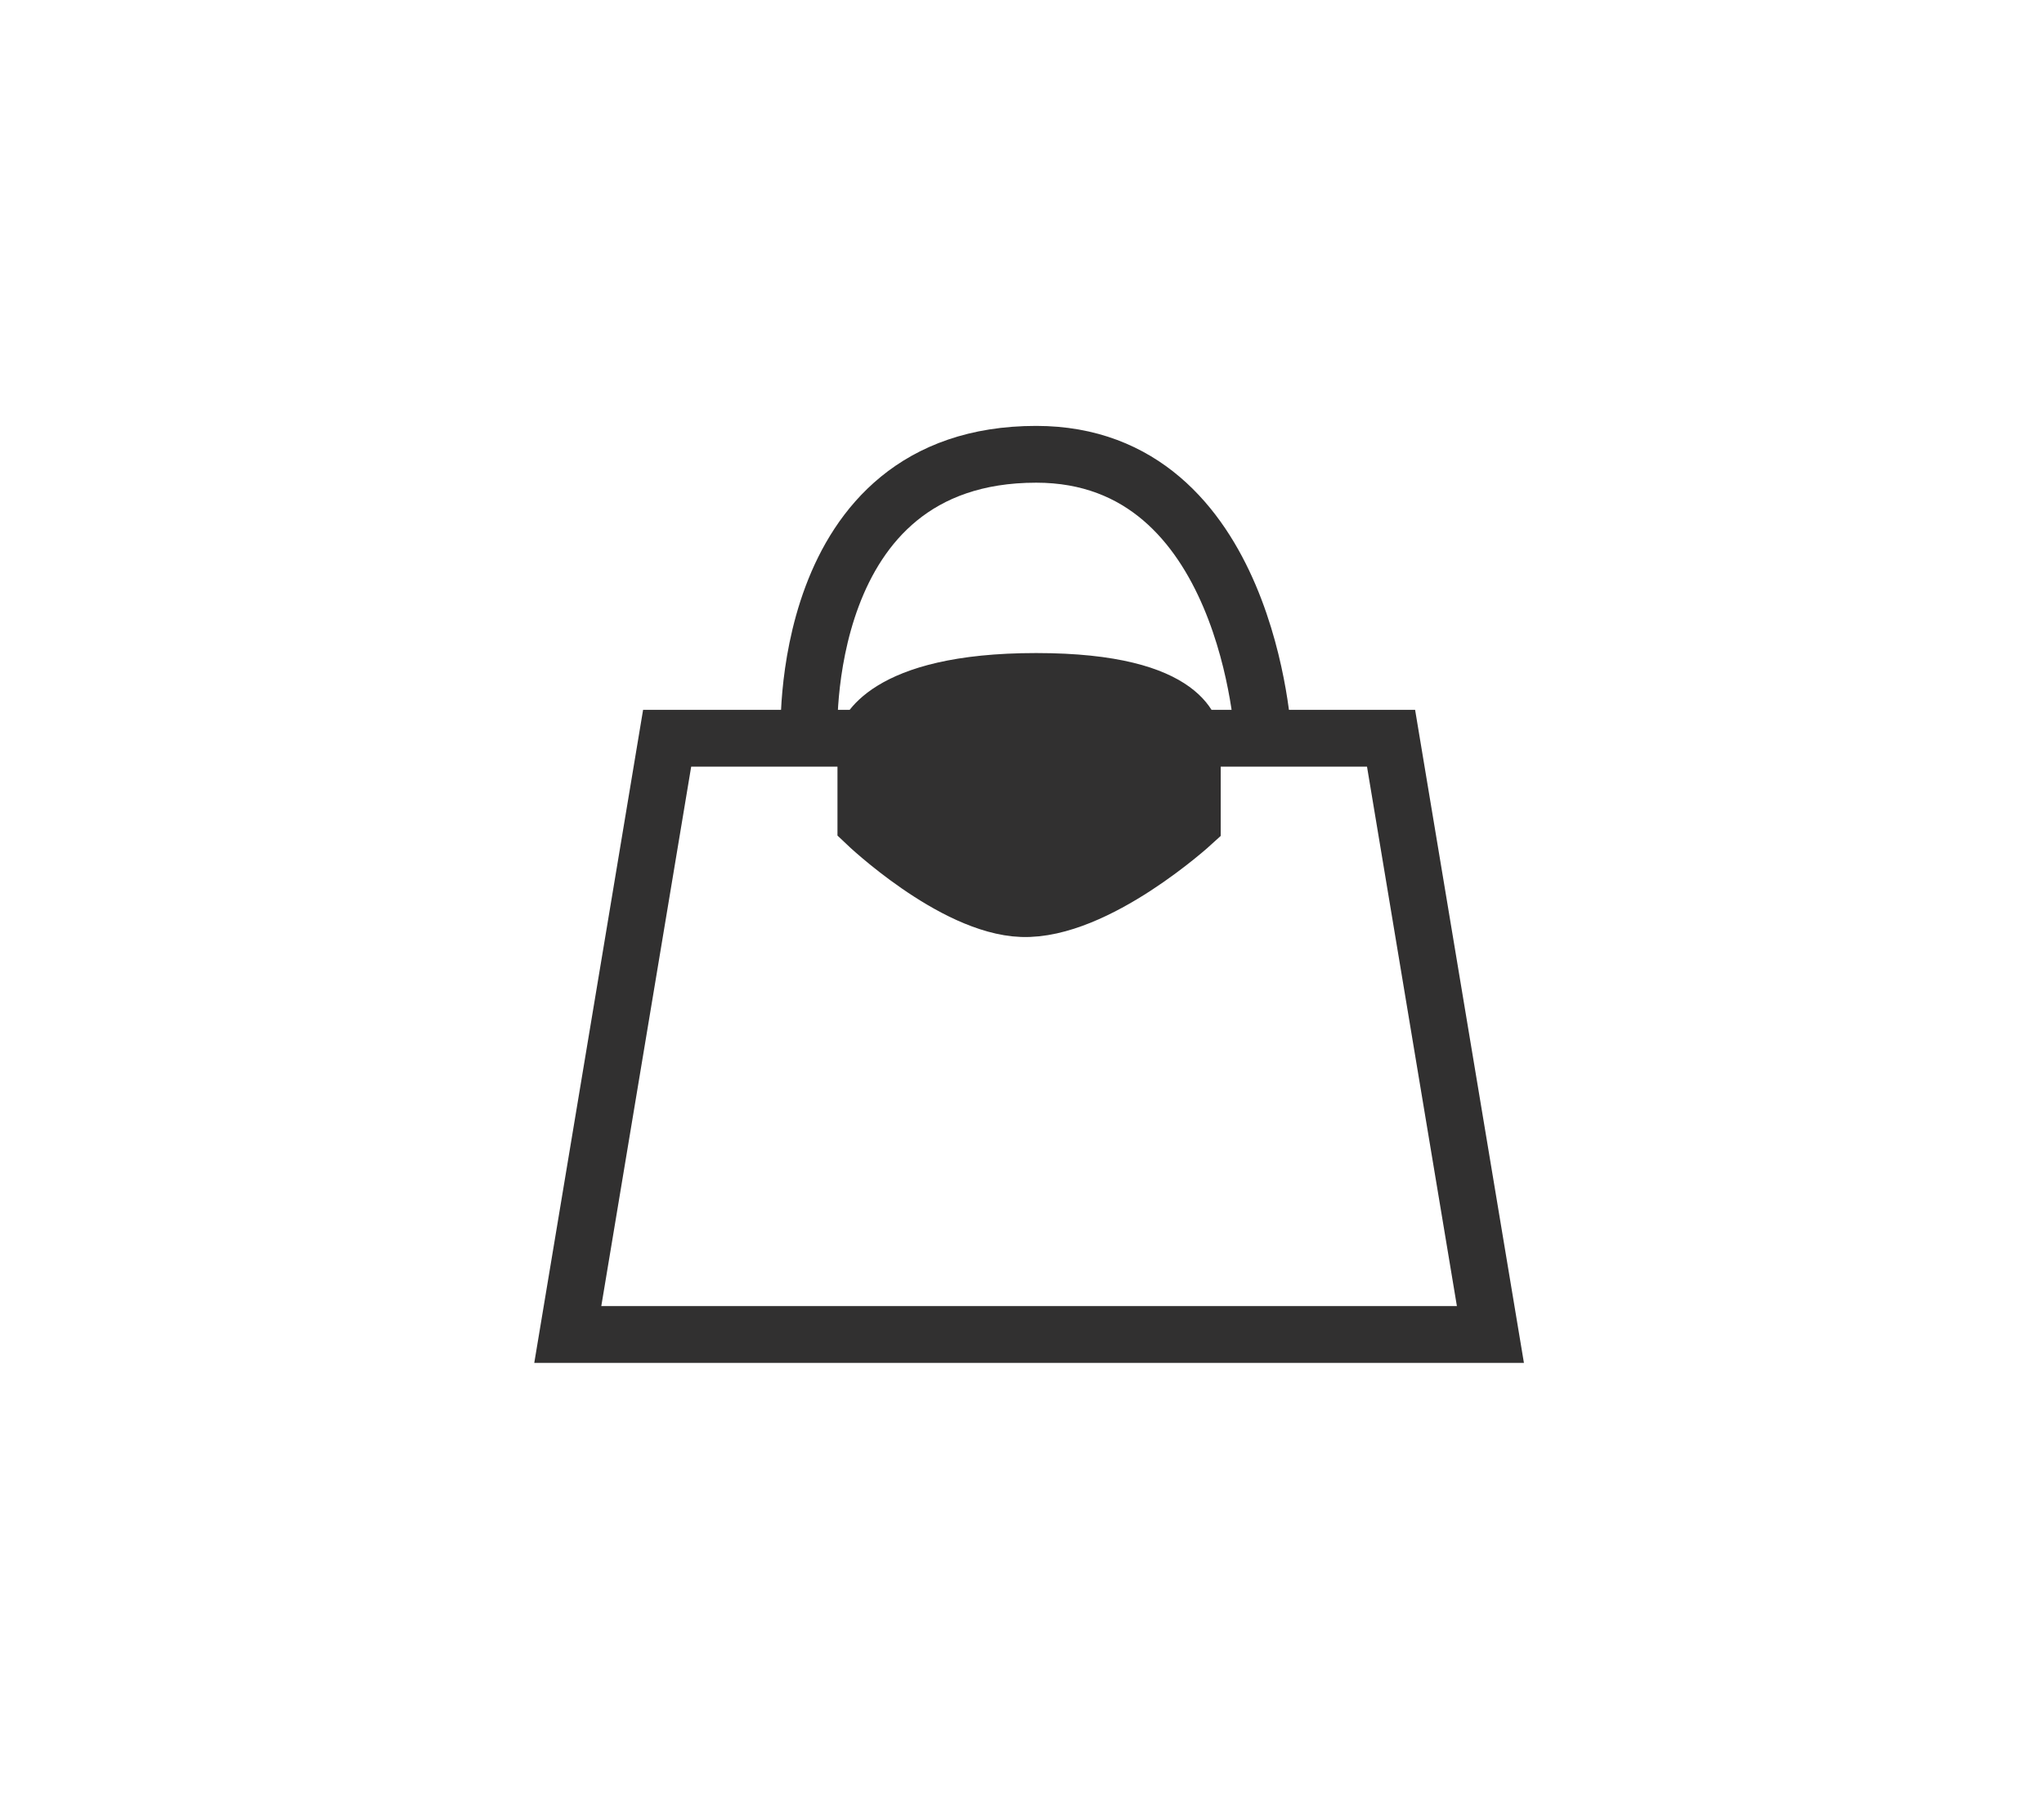 <svg xmlns="http://www.w3.org/2000/svg" width="72" height="64" viewBox="0 0 72 64" fill="none"><path fill-rule="evenodd" clip-rule="evenodd" d="M42 26C42 26 42 24 36.5 24C31 24 30.5 26 30.5 26V29C30.5 29 33.555 31.913 36 32C38.618 32.093 42 29 42 29V26Z" fill="#313030"></path><path d="M44.5 26H49L52.5 47H20L23.5 26H28.5M44.5 26C44.5 26 44 16 36.5 16C28 16 28.5 26 28.5 26M44.5 26H42M28.5 26H30.5M30.5 26V29C30.5 29 33.555 31.913 36 32C38.618 32.093 42 29 42 29V26M30.5 26C30.5 26 31 24 36.5 24C42 24 42 26 42 26" stroke="#313030" stroke-width="2"></path></svg>